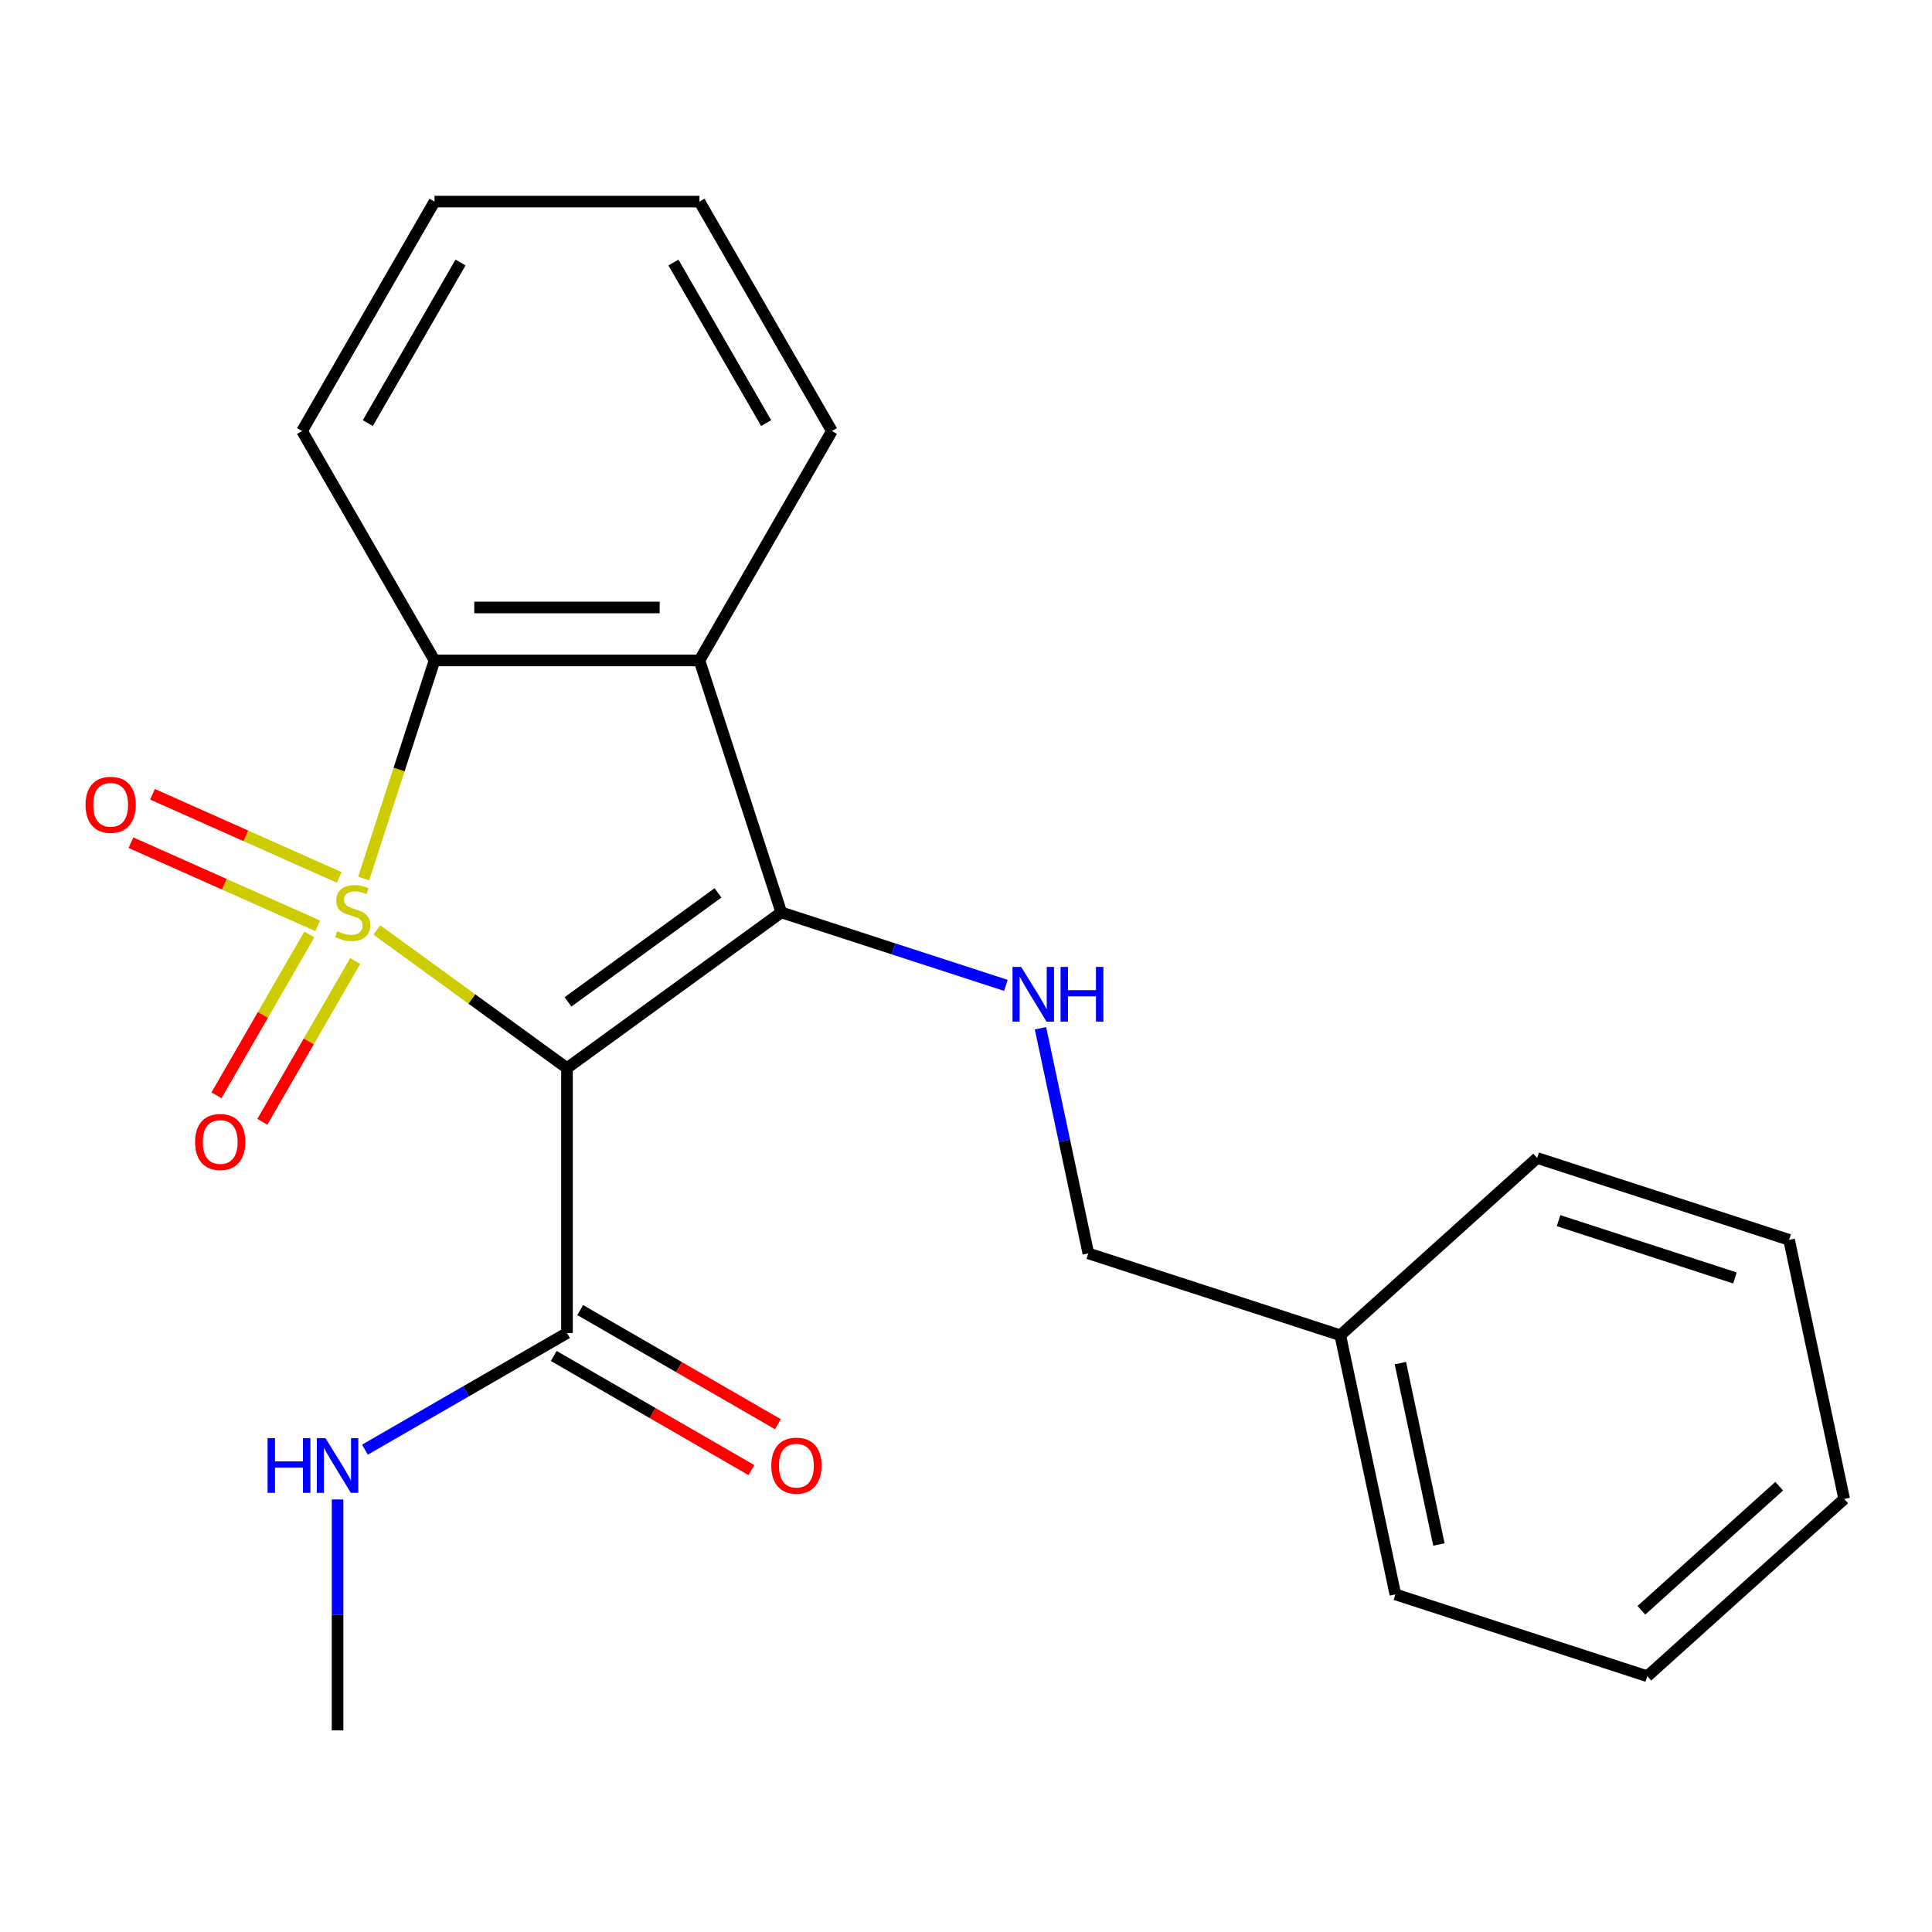 <?xml version='1.0' encoding='iso-8859-1'?>
<svg version='1.1' baseProfile='full'
              xmlns='http://www.w3.org/2000/svg'
                      xmlns:rdkit='http://www.rdkit.org/xml'
                      xmlns:xlink='http://www.w3.org/1999/xlink'
                  xml:space='preserve'
width='1000px' height='1000px' viewBox='0 0 1000 1000'>
<!-- END OF HEADER -->
<rect style='opacity:1.0;fill:#FFFFFF;stroke:none' width='1000' height='1000' x='0' y='0'> </rect>
<path class='bond-0' d='M 195.044,481.343 L 244.256,517.098' style='fill:none;fill-rule:evenodd;stroke:#CCCC00;stroke-width:6px;stroke-linecap:butt;stroke-linejoin:miter;stroke-opacity:1' />
<path class='bond-0' d='M 244.256,517.098 L 293.469,552.852' style='fill:none;fill-rule:evenodd;stroke:#000000;stroke-width:6px;stroke-linecap:butt;stroke-linejoin:miter;stroke-opacity:1' />
<path class='bond-2' d='M 188.238,454.707 L 206.573,398.277' style='fill:none;fill-rule:evenodd;stroke:#CCCC00;stroke-width:6px;stroke-linecap:butt;stroke-linejoin:miter;stroke-opacity:1' />
<path class='bond-2' d='M 206.573,398.277 L 224.909,341.846' style='fill:none;fill-rule:evenodd;stroke:#000000;stroke-width:6px;stroke-linecap:butt;stroke-linejoin:miter;stroke-opacity:1' />
<path class='bond-6' d='M 160.091,483.707 L 136.067,525.318' style='fill:none;fill-rule:evenodd;stroke:#CCCC00;stroke-width:6px;stroke-linecap:butt;stroke-linejoin:miter;stroke-opacity:1' />
<path class='bond-6' d='M 136.067,525.318 L 112.043,566.929' style='fill:none;fill-rule:evenodd;stroke:#FF0000;stroke-width:6px;stroke-linecap:butt;stroke-linejoin:miter;stroke-opacity:1' />
<path class='bond-6' d='M 183.841,497.419 L 159.817,539.03' style='fill:none;fill-rule:evenodd;stroke:#CCCC00;stroke-width:6px;stroke-linecap:butt;stroke-linejoin:miter;stroke-opacity:1' />
<path class='bond-6' d='M 159.817,539.03 L 135.793,580.641' style='fill:none;fill-rule:evenodd;stroke:#FF0000;stroke-width:6px;stroke-linecap:butt;stroke-linejoin:miter;stroke-opacity:1' />
<path class='bond-7' d='M 175.605,454.16 L 127.269,432.639' style='fill:none;fill-rule:evenodd;stroke:#CCCC00;stroke-width:6px;stroke-linecap:butt;stroke-linejoin:miter;stroke-opacity:1' />
<path class='bond-7' d='M 127.269,432.639 L 78.934,411.119' style='fill:none;fill-rule:evenodd;stroke:#FF0000;stroke-width:6px;stroke-linecap:butt;stroke-linejoin:miter;stroke-opacity:1' />
<path class='bond-7' d='M 164.451,479.213 L 116.115,457.692' style='fill:none;fill-rule:evenodd;stroke:#CCCC00;stroke-width:6px;stroke-linecap:butt;stroke-linejoin:miter;stroke-opacity:1' />
<path class='bond-7' d='M 116.115,457.692 L 67.779,436.172' style='fill:none;fill-rule:evenodd;stroke:#FF0000;stroke-width:6px;stroke-linecap:butt;stroke-linejoin:miter;stroke-opacity:1' />
<path class='bond-1' d='M 293.469,552.852 L 404.401,472.255' style='fill:none;fill-rule:evenodd;stroke:#000000;stroke-width:6px;stroke-linecap:butt;stroke-linejoin:miter;stroke-opacity:1' />
<path class='bond-1' d='M 293.989,518.576 L 371.642,462.158' style='fill:none;fill-rule:evenodd;stroke:#000000;stroke-width:6px;stroke-linecap:butt;stroke-linejoin:miter;stroke-opacity:1' />
<path class='bond-4' d='M 293.469,552.852 L 293.469,689.972' style='fill:none;fill-rule:evenodd;stroke:#000000;stroke-width:6px;stroke-linecap:butt;stroke-linejoin:miter;stroke-opacity:1' />
<path class='bond-5' d='M 404.401,472.255 L 462.521,491.14' style='fill:none;fill-rule:evenodd;stroke:#000000;stroke-width:6px;stroke-linecap:butt;stroke-linejoin:miter;stroke-opacity:1' />
<path class='bond-5' d='M 462.521,491.14 L 520.642,510.024' style='fill:none;fill-rule:evenodd;stroke:#0000FF;stroke-width:6px;stroke-linecap:butt;stroke-linejoin:miter;stroke-opacity:1' />
<path class='bond-22' d='M 404.401,472.255 L 362.029,341.846' style='fill:none;fill-rule:evenodd;stroke:#000000;stroke-width:6px;stroke-linecap:butt;stroke-linejoin:miter;stroke-opacity:1' />
<path class='bond-3' d='M 224.909,341.846 L 362.029,341.846' style='fill:none;fill-rule:evenodd;stroke:#000000;stroke-width:6px;stroke-linecap:butt;stroke-linejoin:miter;stroke-opacity:1' />
<path class='bond-3' d='M 245.477,314.422 L 341.461,314.422' style='fill:none;fill-rule:evenodd;stroke:#000000;stroke-width:6px;stroke-linecap:butt;stroke-linejoin:miter;stroke-opacity:1' />
<path class='bond-12' d='M 224.909,341.846 L 156.349,223.097' style='fill:none;fill-rule:evenodd;stroke:#000000;stroke-width:6px;stroke-linecap:butt;stroke-linejoin:miter;stroke-opacity:1' />
<path class='bond-11' d='M 362.029,341.846 L 430.589,223.097' style='fill:none;fill-rule:evenodd;stroke:#000000;stroke-width:6px;stroke-linecap:butt;stroke-linejoin:miter;stroke-opacity:1' />
<path class='bond-8' d='M 286.613,701.847 L 337.773,731.385' style='fill:none;fill-rule:evenodd;stroke:#000000;stroke-width:6px;stroke-linecap:butt;stroke-linejoin:miter;stroke-opacity:1' />
<path class='bond-8' d='M 337.773,731.385 L 388.934,760.923' style='fill:none;fill-rule:evenodd;stroke:#FF0000;stroke-width:6px;stroke-linecap:butt;stroke-linejoin:miter;stroke-opacity:1' />
<path class='bond-8' d='M 300.325,678.097 L 351.485,707.635' style='fill:none;fill-rule:evenodd;stroke:#000000;stroke-width:6px;stroke-linecap:butt;stroke-linejoin:miter;stroke-opacity:1' />
<path class='bond-8' d='M 351.485,707.635 L 402.646,737.173' style='fill:none;fill-rule:evenodd;stroke:#FF0000;stroke-width:6px;stroke-linecap:butt;stroke-linejoin:miter;stroke-opacity:1' />
<path class='bond-9' d='M 293.469,689.972 L 241.178,720.162' style='fill:none;fill-rule:evenodd;stroke:#000000;stroke-width:6px;stroke-linecap:butt;stroke-linejoin:miter;stroke-opacity:1' />
<path class='bond-9' d='M 241.178,720.162 L 188.887,750.353' style='fill:none;fill-rule:evenodd;stroke:#0000FF;stroke-width:6px;stroke-linecap:butt;stroke-linejoin:miter;stroke-opacity:1' />
<path class='bond-10' d='M 538.548,532.216 L 550.934,590.484' style='fill:none;fill-rule:evenodd;stroke:#0000FF;stroke-width:6px;stroke-linecap:butt;stroke-linejoin:miter;stroke-opacity:1' />
<path class='bond-10' d='M 550.934,590.484 L 563.319,648.751' style='fill:none;fill-rule:evenodd;stroke:#000000;stroke-width:6px;stroke-linecap:butt;stroke-linejoin:miter;stroke-opacity:1' />
<path class='bond-14' d='M 174.719,776.12 L 174.719,835.886' style='fill:none;fill-rule:evenodd;stroke:#0000FF;stroke-width:6px;stroke-linecap:butt;stroke-linejoin:miter;stroke-opacity:1' />
<path class='bond-14' d='M 174.719,835.886 L 174.719,895.652' style='fill:none;fill-rule:evenodd;stroke:#000000;stroke-width:6px;stroke-linecap:butt;stroke-linejoin:miter;stroke-opacity:1' />
<path class='bond-13' d='M 563.319,648.751 L 693.728,691.124' style='fill:none;fill-rule:evenodd;stroke:#000000;stroke-width:6px;stroke-linecap:butt;stroke-linejoin:miter;stroke-opacity:1' />
<path class='bond-23' d='M 430.589,223.097 L 362.029,104.348' style='fill:none;fill-rule:evenodd;stroke:#000000;stroke-width:6px;stroke-linecap:butt;stroke-linejoin:miter;stroke-opacity:1' />
<path class='bond-23' d='M 396.555,218.997 L 348.563,135.872' style='fill:none;fill-rule:evenodd;stroke:#000000;stroke-width:6px;stroke-linecap:butt;stroke-linejoin:miter;stroke-opacity:1' />
<path class='bond-18' d='M 156.349,223.097 L 224.909,104.348' style='fill:none;fill-rule:evenodd;stroke:#000000;stroke-width:6px;stroke-linecap:butt;stroke-linejoin:miter;stroke-opacity:1' />
<path class='bond-18' d='M 190.382,218.997 L 238.374,135.872' style='fill:none;fill-rule:evenodd;stroke:#000000;stroke-width:6px;stroke-linecap:butt;stroke-linejoin:miter;stroke-opacity:1' />
<path class='bond-15' d='M 693.728,691.124 L 722.237,825.247' style='fill:none;fill-rule:evenodd;stroke:#000000;stroke-width:6px;stroke-linecap:butt;stroke-linejoin:miter;stroke-opacity:1' />
<path class='bond-15' d='M 724.829,705.541 L 744.785,799.427' style='fill:none;fill-rule:evenodd;stroke:#000000;stroke-width:6px;stroke-linecap:butt;stroke-linejoin:miter;stroke-opacity:1' />
<path class='bond-16' d='M 693.728,691.124 L 795.628,599.373' style='fill:none;fill-rule:evenodd;stroke:#000000;stroke-width:6px;stroke-linecap:butt;stroke-linejoin:miter;stroke-opacity:1' />
<path class='bond-19' d='M 722.237,825.247 L 852.645,867.62' style='fill:none;fill-rule:evenodd;stroke:#000000;stroke-width:6px;stroke-linecap:butt;stroke-linejoin:miter;stroke-opacity:1' />
<path class='bond-20' d='M 795.628,599.373 L 926.037,641.745' style='fill:none;fill-rule:evenodd;stroke:#000000;stroke-width:6px;stroke-linecap:butt;stroke-linejoin:miter;stroke-opacity:1' />
<path class='bond-20' d='M 806.715,631.81 L 898.001,661.471' style='fill:none;fill-rule:evenodd;stroke:#000000;stroke-width:6px;stroke-linecap:butt;stroke-linejoin:miter;stroke-opacity:1' />
<path class='bond-17' d='M 362.029,104.348 L 224.909,104.348' style='fill:none;fill-rule:evenodd;stroke:#000000;stroke-width:6px;stroke-linecap:butt;stroke-linejoin:miter;stroke-opacity:1' />
<path class='bond-24' d='M 852.645,867.62 L 954.545,775.869' style='fill:none;fill-rule:evenodd;stroke:#000000;stroke-width:6px;stroke-linecap:butt;stroke-linejoin:miter;stroke-opacity:1' />
<path class='bond-24' d='M 849.58,833.477 L 920.91,769.251' style='fill:none;fill-rule:evenodd;stroke:#000000;stroke-width:6px;stroke-linecap:butt;stroke-linejoin:miter;stroke-opacity:1' />
<path class='bond-21' d='M 926.037,641.745 L 954.545,775.869' style='fill:none;fill-rule:evenodd;stroke:#000000;stroke-width:6px;stroke-linecap:butt;stroke-linejoin:miter;stroke-opacity:1' />
<path  class='atom-0' d='M 174.536 481.975
Q 174.856 482.095, 176.176 482.655
Q 177.496 483.215, 178.936 483.575
Q 180.416 483.895, 181.856 483.895
Q 184.536 483.895, 186.096 482.615
Q 187.656 481.295, 187.656 479.015
Q 187.656 477.455, 186.856 476.495
Q 186.096 475.535, 184.896 475.015
Q 183.696 474.495, 181.696 473.895
Q 179.176 473.135, 177.656 472.415
Q 176.176 471.695, 175.096 470.175
Q 174.056 468.655, 174.056 466.095
Q 174.056 462.535, 176.456 460.335
Q 178.896 458.135, 183.696 458.135
Q 186.976 458.135, 190.696 459.695
L 189.776 462.775
Q 186.376 461.375, 183.816 461.375
Q 181.056 461.375, 179.536 462.535
Q 178.016 463.655, 178.056 465.615
Q 178.056 467.135, 178.816 468.055
Q 179.616 468.975, 180.736 469.495
Q 181.896 470.015, 183.816 470.615
Q 186.376 471.415, 187.896 472.215
Q 189.416 473.015, 190.496 474.655
Q 191.616 476.255, 191.616 479.015
Q 191.616 482.935, 188.976 485.055
Q 186.376 487.135, 182.016 487.135
Q 179.496 487.135, 177.576 486.575
Q 175.696 486.055, 173.456 485.135
L 174.536 481.975
' fill='#CCCC00'/>
<path  class='atom-6' d='M 528.55 500.468
L 537.83 515.468
Q 538.75 516.948, 540.23 519.628
Q 541.71 522.308, 541.79 522.468
L 541.79 500.468
L 545.55 500.468
L 545.55 528.788
L 541.67 528.788
L 531.71 512.388
Q 530.55 510.468, 529.31 508.268
Q 528.11 506.068, 527.75 505.388
L 527.75 528.788
L 524.07 528.788
L 524.07 500.468
L 528.55 500.468
' fill='#0000FF'/>
<path  class='atom-6' d='M 548.95 500.468
L 552.79 500.468
L 552.79 512.508
L 567.27 512.508
L 567.27 500.468
L 571.11 500.468
L 571.11 528.788
L 567.27 528.788
L 567.27 515.708
L 552.79 515.708
L 552.79 528.788
L 548.95 528.788
L 548.95 500.468
' fill='#0000FF'/>
<path  class='atom-7' d='M 100.976 591.085
Q 100.976 584.285, 104.336 580.485
Q 107.696 576.685, 113.976 576.685
Q 120.256 576.685, 123.616 580.485
Q 126.976 584.285, 126.976 591.085
Q 126.976 597.965, 123.576 601.885
Q 120.176 605.765, 113.976 605.765
Q 107.736 605.765, 104.336 601.885
Q 100.976 598.005, 100.976 591.085
M 113.976 602.565
Q 118.296 602.565, 120.616 599.685
Q 122.976 596.765, 122.976 591.085
Q 122.976 585.525, 120.616 582.725
Q 118.296 579.885, 113.976 579.885
Q 109.656 579.885, 107.296 582.685
Q 104.976 585.485, 104.976 591.085
Q 104.976 596.805, 107.296 599.685
Q 109.656 602.565, 113.976 602.565
' fill='#FF0000'/>
<path  class='atom-8' d='M 44.271 416.564
Q 44.271 409.764, 47.631 405.964
Q 50.991 402.164, 57.271 402.164
Q 63.551 402.164, 66.911 405.964
Q 70.271 409.764, 70.271 416.564
Q 70.271 423.444, 66.871 427.364
Q 63.471 431.244, 57.271 431.244
Q 51.031 431.244, 47.631 427.364
Q 44.271 423.484, 44.271 416.564
M 57.271 428.044
Q 61.591 428.044, 63.911 425.164
Q 66.271 422.244, 66.271 416.564
Q 66.271 411.004, 63.911 408.204
Q 61.591 405.364, 57.271 405.364
Q 52.951 405.364, 50.591 408.164
Q 48.271 410.964, 48.271 416.564
Q 48.271 422.284, 50.591 425.164
Q 52.951 428.044, 57.271 428.044
' fill='#FF0000'/>
<path  class='atom-9' d='M 399.218 758.612
Q 399.218 751.812, 402.578 748.012
Q 405.938 744.212, 412.218 744.212
Q 418.498 744.212, 421.858 748.012
Q 425.218 751.812, 425.218 758.612
Q 425.218 765.492, 421.818 769.412
Q 418.418 773.292, 412.218 773.292
Q 405.978 773.292, 402.578 769.412
Q 399.218 765.532, 399.218 758.612
M 412.218 770.092
Q 416.538 770.092, 418.858 767.212
Q 421.218 764.292, 421.218 758.612
Q 421.218 753.052, 418.858 750.252
Q 416.538 747.412, 412.218 747.412
Q 407.898 747.412, 405.538 750.212
Q 403.218 753.012, 403.218 758.612
Q 403.218 764.332, 405.538 767.212
Q 407.898 770.092, 412.218 770.092
' fill='#FF0000'/>
<path  class='atom-10' d='M 138.499 744.372
L 142.339 744.372
L 142.339 756.412
L 156.819 756.412
L 156.819 744.372
L 160.659 744.372
L 160.659 772.692
L 156.819 772.692
L 156.819 759.612
L 142.339 759.612
L 142.339 772.692
L 138.499 772.692
L 138.499 744.372
' fill='#0000FF'/>
<path  class='atom-10' d='M 168.459 744.372
L 177.739 759.372
Q 178.659 760.852, 180.139 763.532
Q 181.619 766.212, 181.699 766.372
L 181.699 744.372
L 185.459 744.372
L 185.459 772.692
L 181.579 772.692
L 171.619 756.292
Q 170.459 754.372, 169.219 752.172
Q 168.019 749.972, 167.659 749.292
L 167.659 772.692
L 163.979 772.692
L 163.979 744.372
L 168.459 744.372
' fill='#0000FF'/>
</svg>
